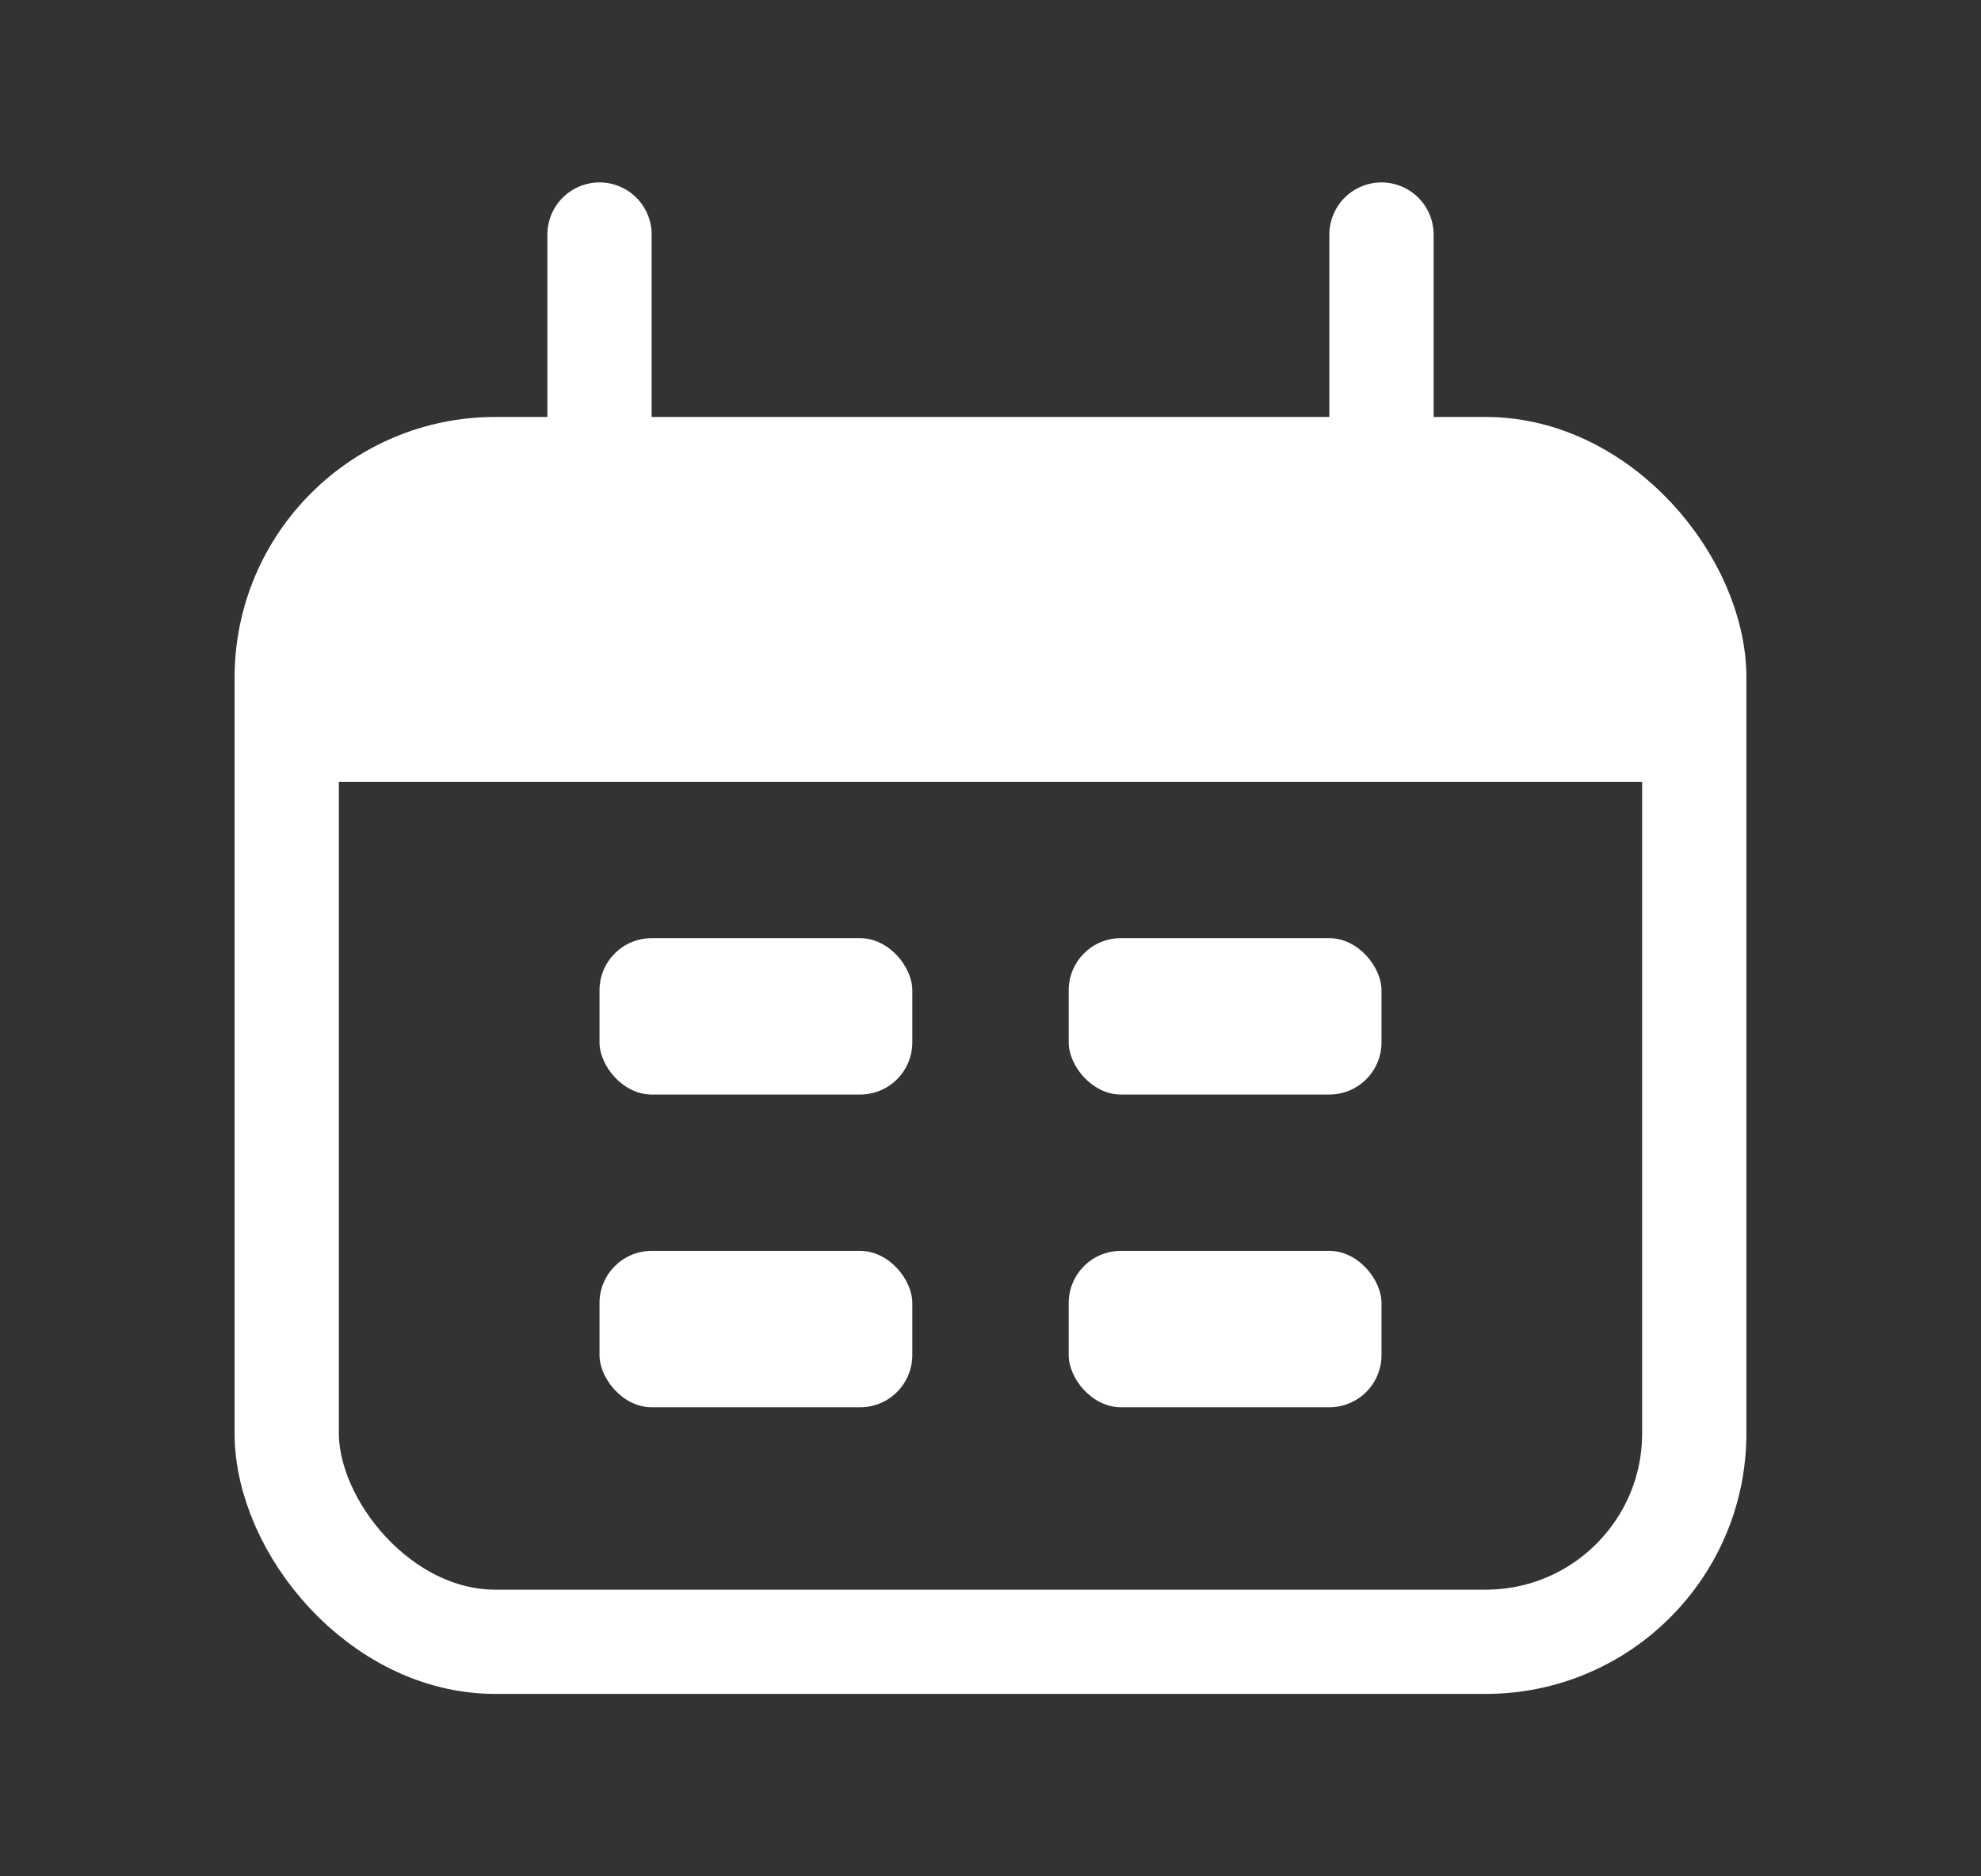 <svg width="19" height="18" viewBox="0 0 19 18" fill="none" xmlns="http://www.w3.org/2000/svg">
<rect x="0" y="0" width="19" height="18" fill="#333333" stroke="none"/>
<rect x="2.75" y="4.5" width="13.5" height="11.25" rx="2" stroke="white"/>
<path d="M2.75 7.5C2.75 6.568 2.75 6.102 2.902 5.735C3.105 5.245 3.495 4.855 3.985 4.652C4.352 4.5 4.818 4.5 5.75 4.5H13.25C14.182 4.5 14.648 4.5 15.015 4.652C15.505 4.855 15.895 5.245 16.098 5.735C16.25 6.102 16.25 6.568 16.25 7.5H2.75Z" fill="white"/>
<path d="M5.75 2.25L5.75 4.5" stroke="white" stroke-linecap="round"/>
<path d="M13.25 2.25L13.25 4.5" stroke="white" stroke-linecap="round"/>
<rect x="5.75" y="9" width="3" height="1.5" rx="0.5" fill="white"/>
<rect x="5.75" y="12" width="3" height="1.5" rx="0.5" fill="white"/>
<rect x="10.25" y="9" width="3" height="1.5" rx="0.5" fill="white"/>
<rect x="10.25" y="12" width="3" height="1.5" rx="0.5" fill="white"/>
</svg>
